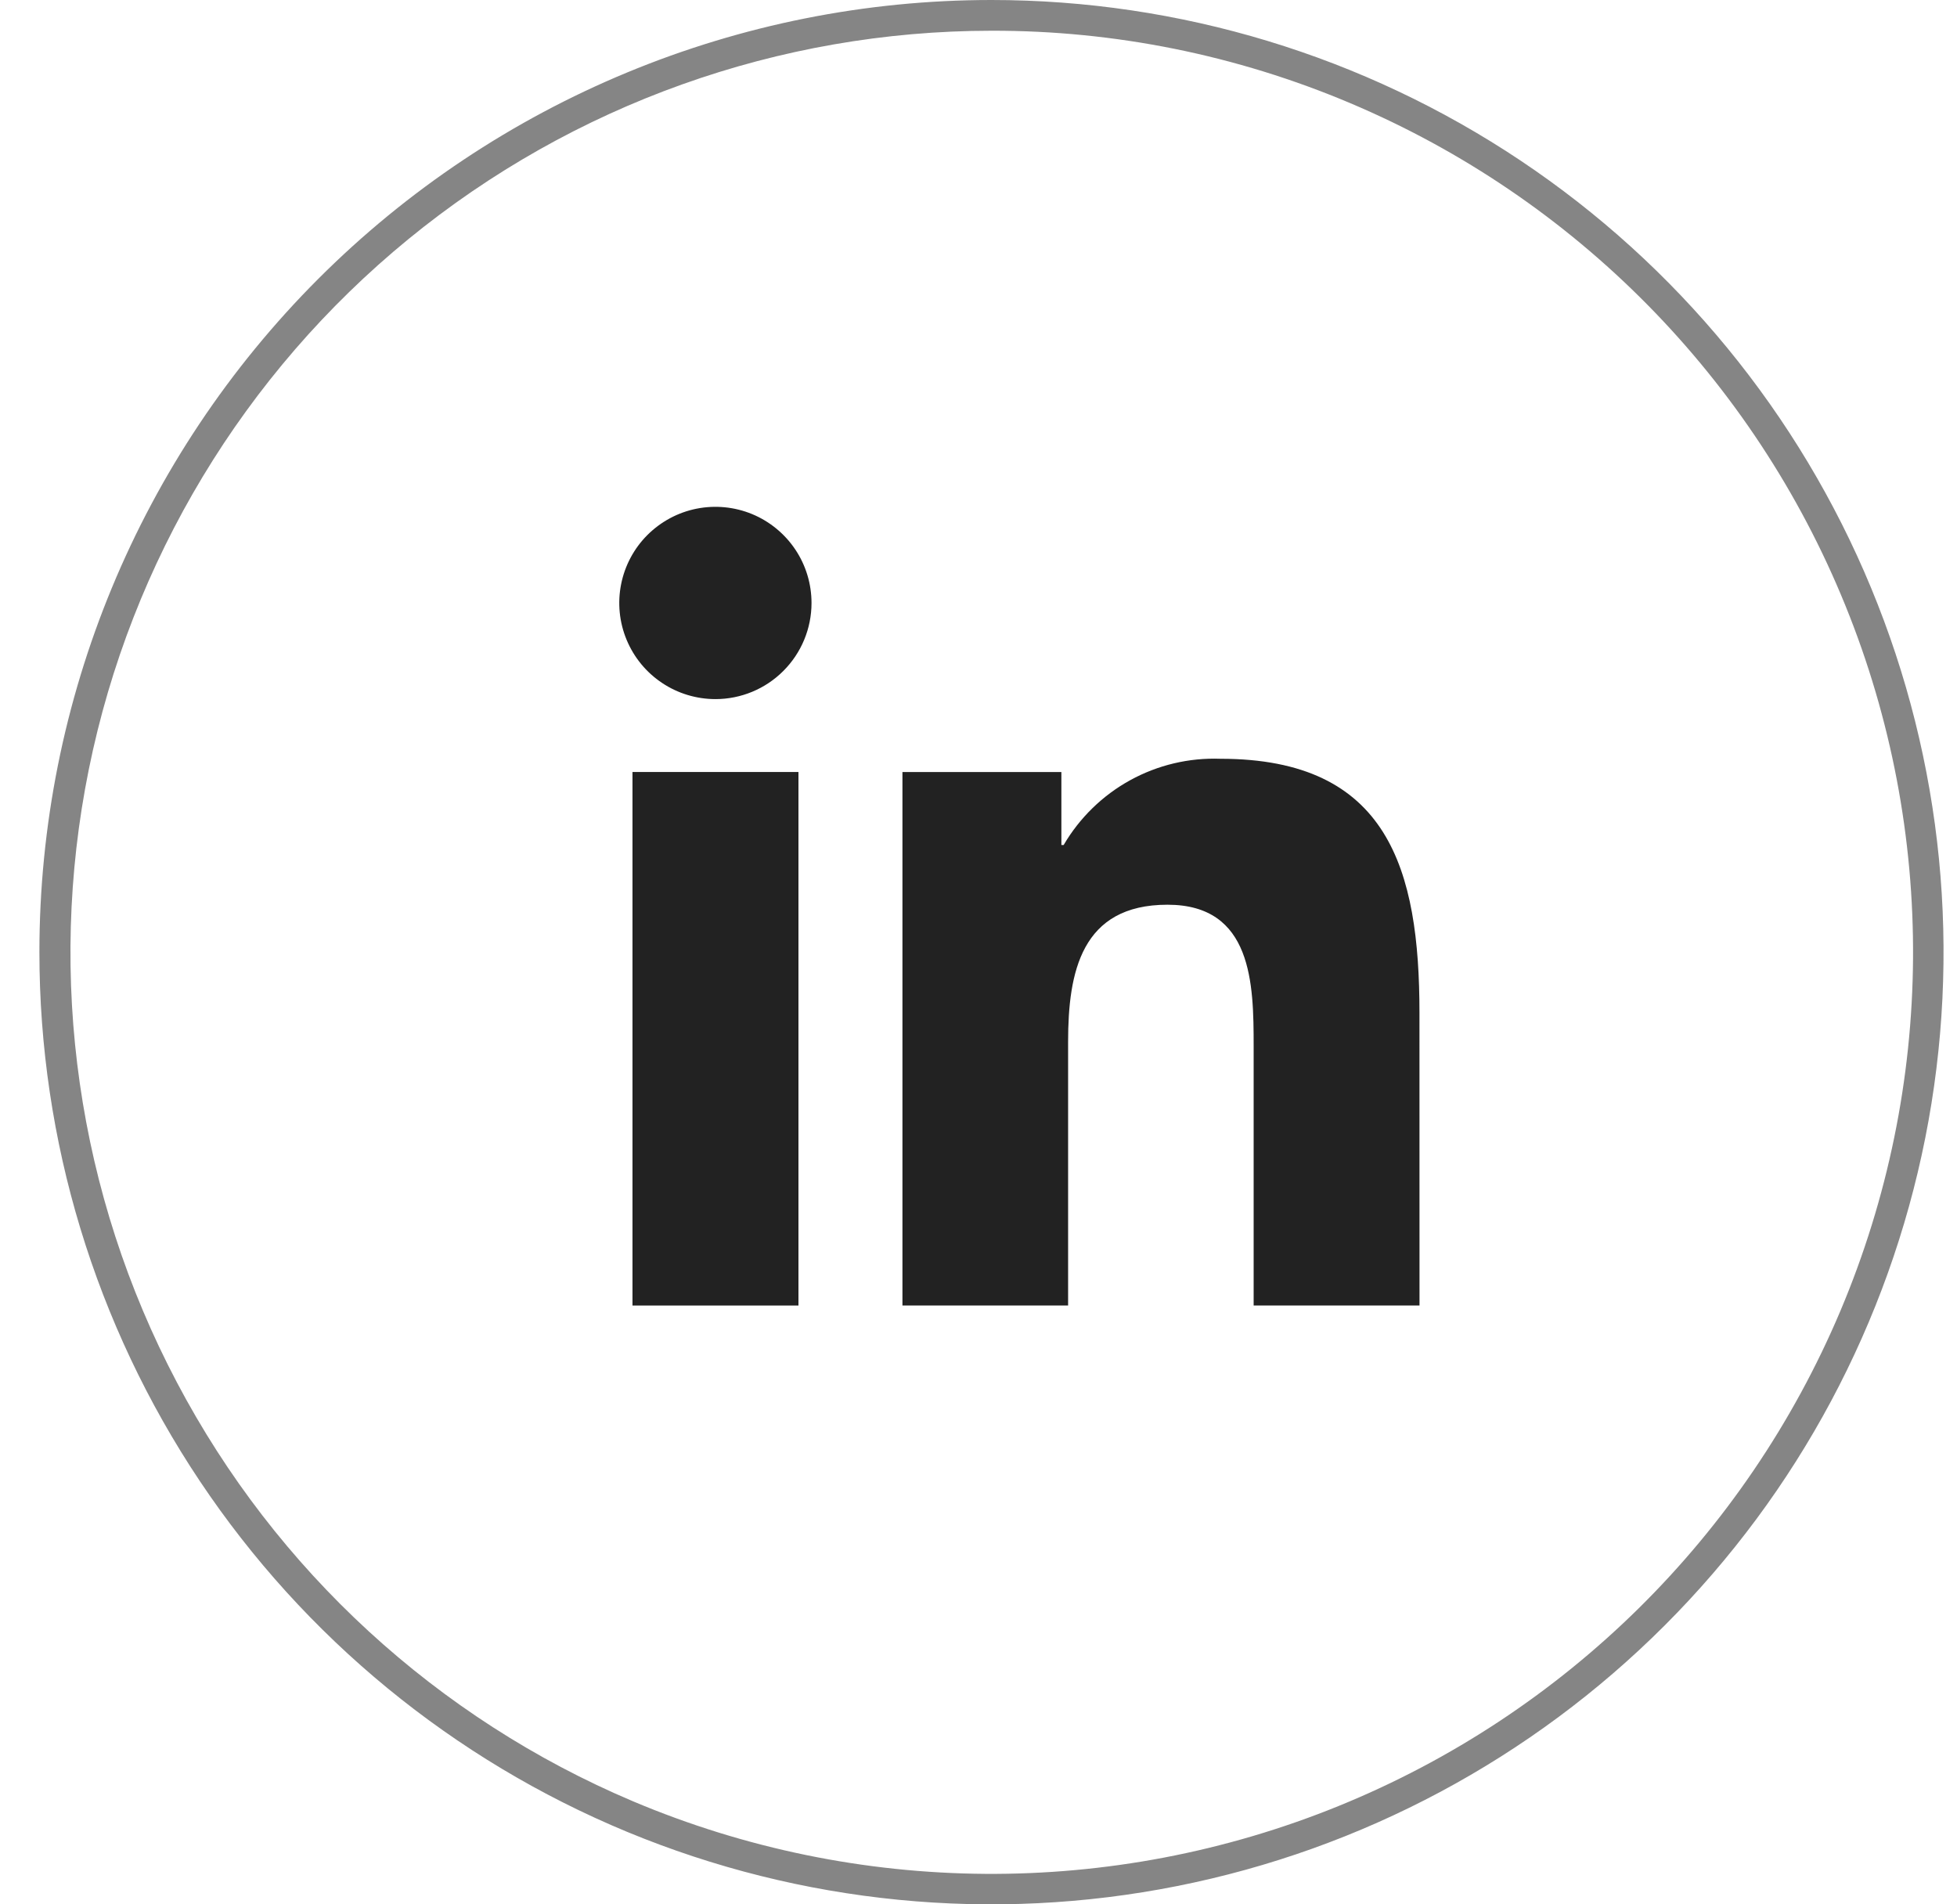 <svg width="37" height="36" viewBox="0 0 37 36" fill="none" xmlns="http://www.w3.org/2000/svg">
<path d="M15.096 14.594H11.958V24.68H15.096V14.594Z" fill="#222222"/>
<path d="M13.527 13.216C13.168 13.216 12.816 13.11 12.517 12.91C12.218 12.711 11.985 12.427 11.847 12.095C11.709 11.763 11.673 11.397 11.743 11.045C11.813 10.692 11.986 10.368 12.24 10.114C12.495 9.86 12.818 9.686 13.171 9.616C13.524 9.546 13.889 9.582 14.221 9.719C14.553 9.857 14.837 10.09 15.037 10.389C15.237 10.688 15.343 11.039 15.343 11.399C15.343 11.88 15.152 12.342 14.811 12.683C14.471 13.024 14.009 13.216 13.527 13.216Z" fill="#222222"/>
<path d="M26.838 24.679H23.702V19.774C23.702 18.605 23.681 17.103 22.073 17.103C20.442 17.103 20.194 18.38 20.194 19.694V24.679H17.062V14.595H20.067V15.974H20.11C20.411 15.46 20.846 15.036 21.368 14.749C21.89 14.462 22.481 14.322 23.076 14.344C26.25 14.344 26.837 16.435 26.837 19.149L26.838 24.679Z" fill="#222222"/>
<path opacity="0.549" d="M18.745 0.581C14.727 0.583 10.832 1.975 7.722 4.52C4.612 7.065 2.477 10.607 1.679 14.545C0.881 18.484 1.469 22.578 3.344 26.132C5.218 29.687 8.264 32.484 11.965 34.051C16.222 35.849 21.019 35.883 25.301 34.144C29.582 32.405 32.998 29.037 34.796 24.78C36.594 20.523 36.628 15.726 34.889 11.445C33.151 7.163 29.782 3.747 25.526 1.949C23.381 1.042 21.075 0.576 18.745 0.581ZM18.745 0C22.305 0 25.785 1.056 28.746 3.034C31.706 5.011 34.013 7.823 35.375 11.112C36.738 14.401 37.094 18.02 36.4 21.512C35.705 25.003 33.991 28.211 31.473 30.728C28.956 33.245 25.749 34.96 22.257 35.654C18.765 36.349 15.146 35.992 11.857 34.63C8.568 33.267 5.757 30.96 3.779 28C1.801 25.04 0.745 21.56 0.745 18C0.745 13.226 2.642 8.648 6.017 5.272C9.393 1.896 13.972 0 18.745 0Z" fill="#222222"/>
</svg>
